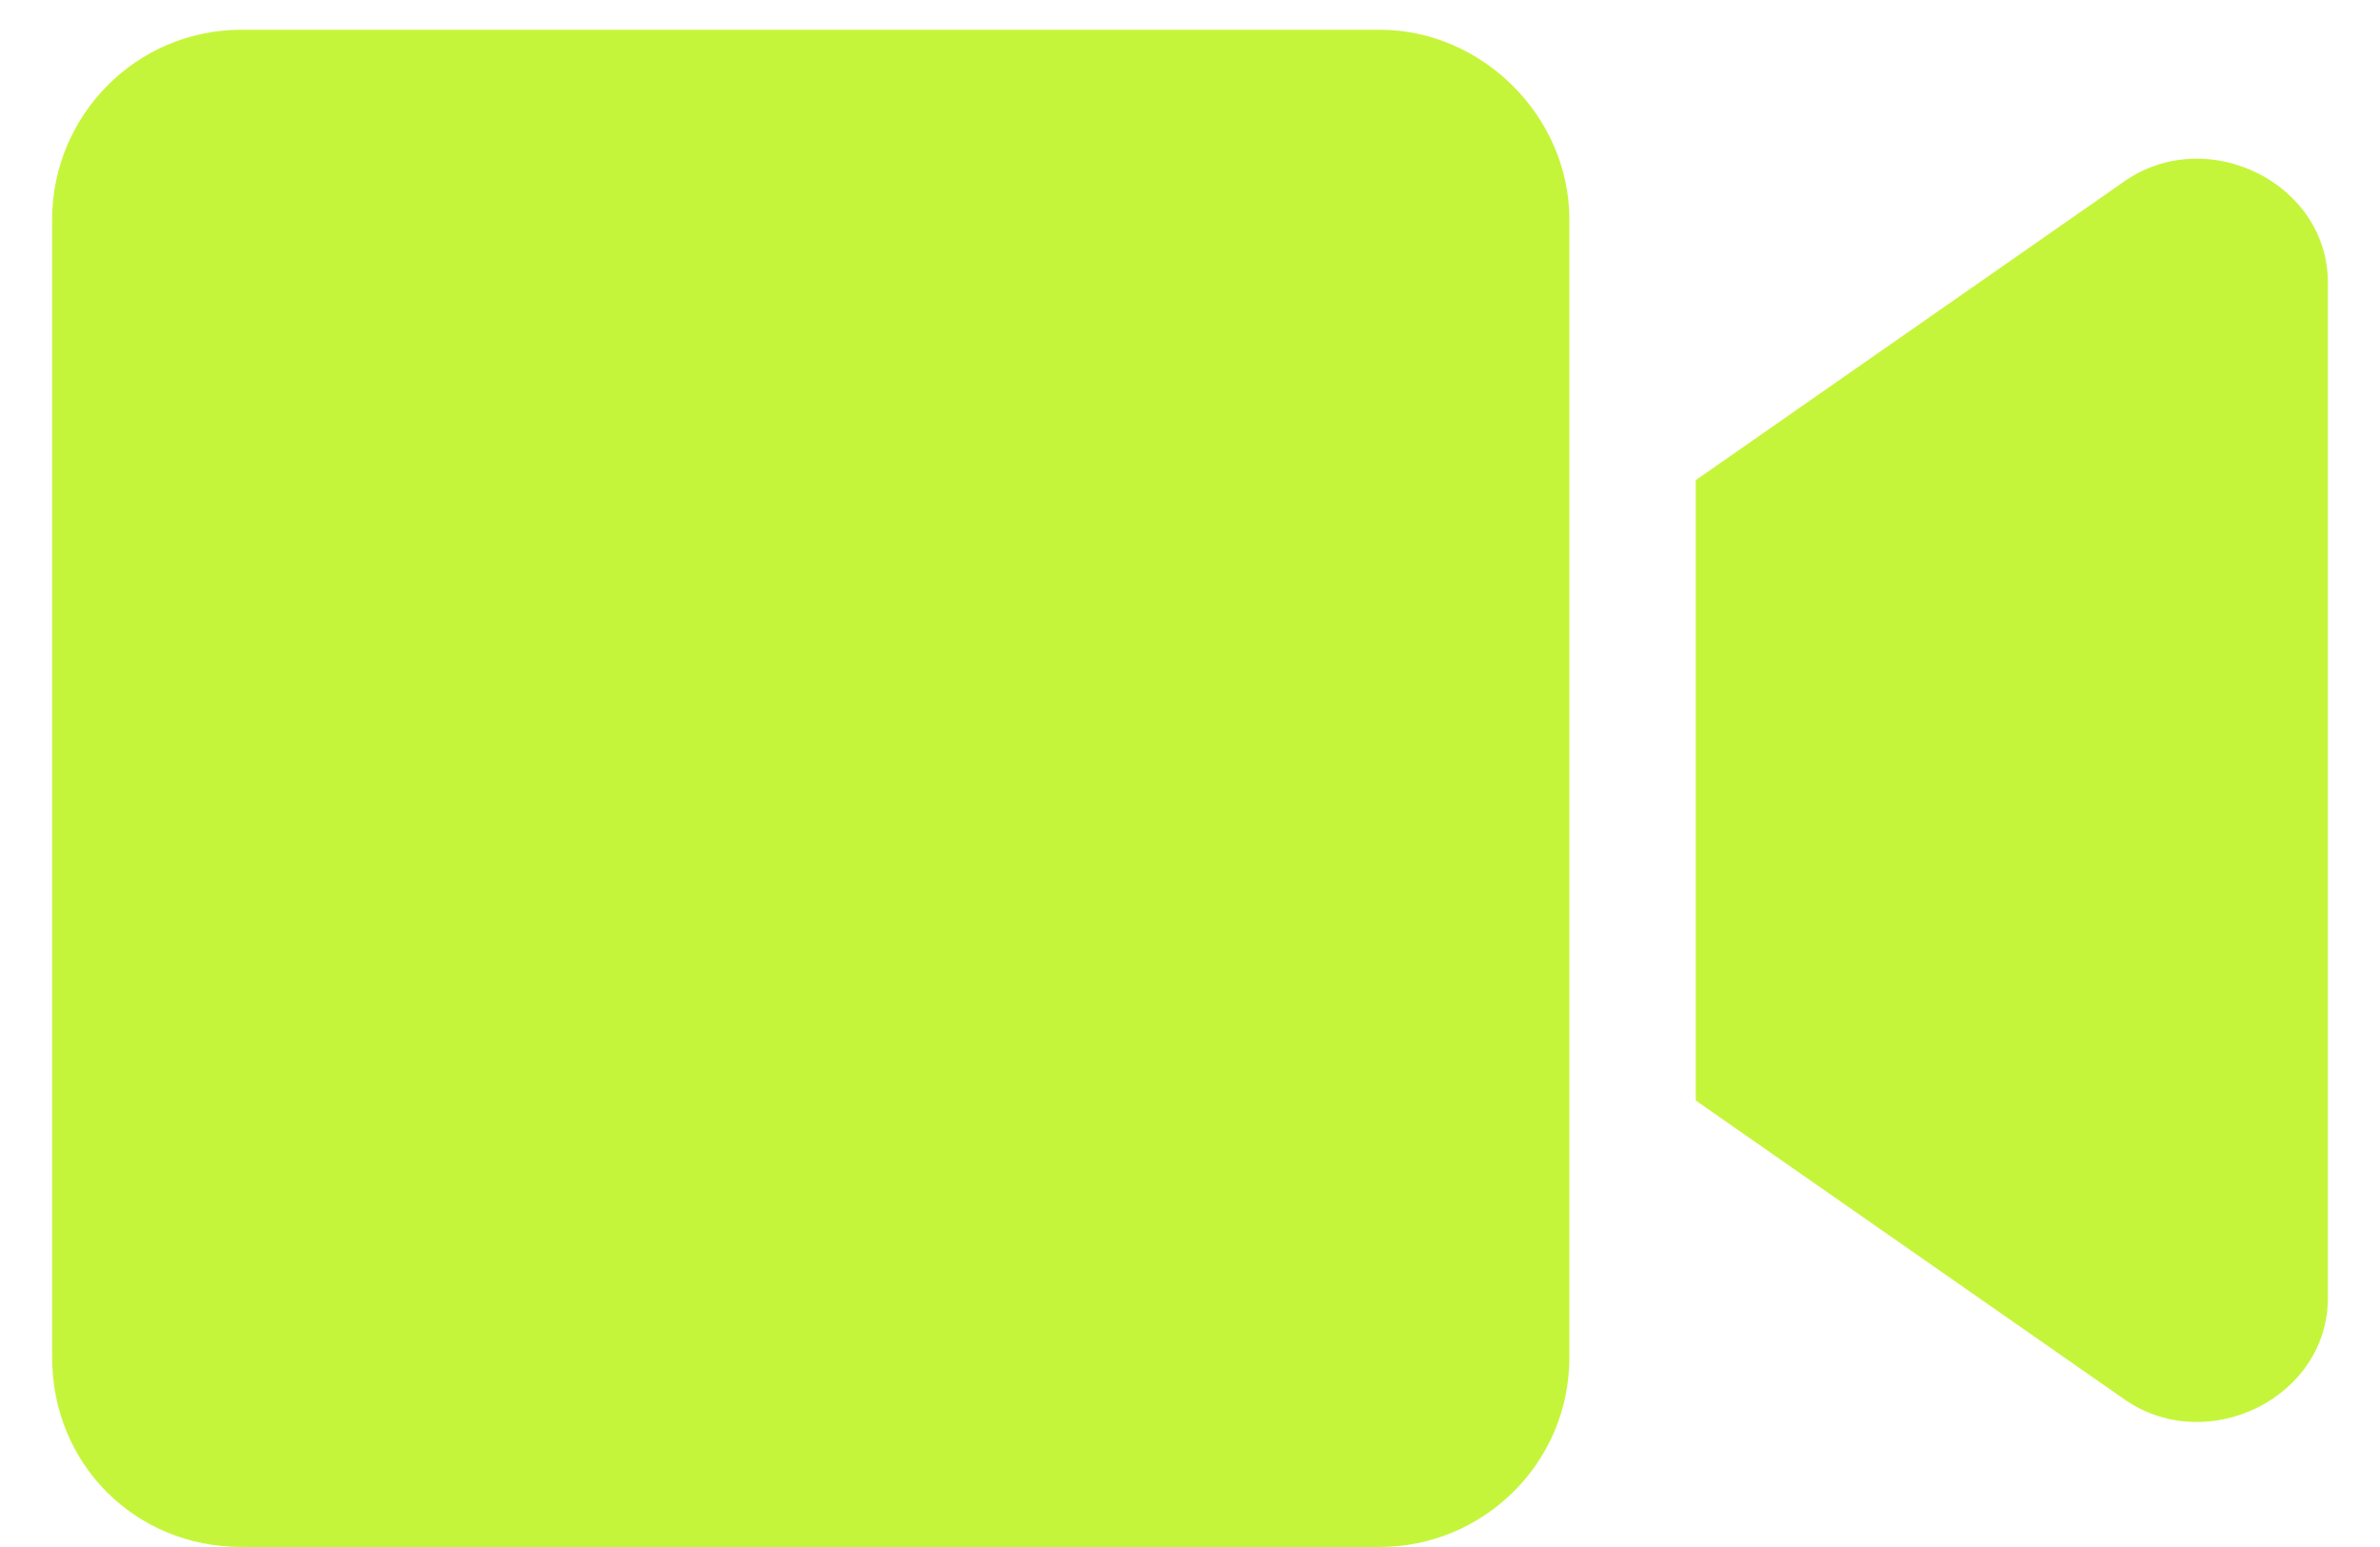 <?xml version="1.0" encoding="UTF-8"?> <svg xmlns="http://www.w3.org/2000/svg" width="20" height="13" viewBox="0 0 20 13" fill="none"><path d="M13.188 1.844V11.406C13.188 12.303 12.457 13 11.594 13H2.031C1.135 13 0.438 12.303 0.438 11.406V1.844C0.438 0.98 1.135 0.25 2.031 0.25H11.594C12.457 0.25 13.188 0.98 13.188 1.844ZM19.562 2.375V10.908C19.562 11.738 18.566 12.236 17.869 11.771L14.25 9.248V4.035L17.869 1.512C18.566 1.047 19.562 1.545 19.562 2.375Z" fill="#C5F53A"></path></svg> 